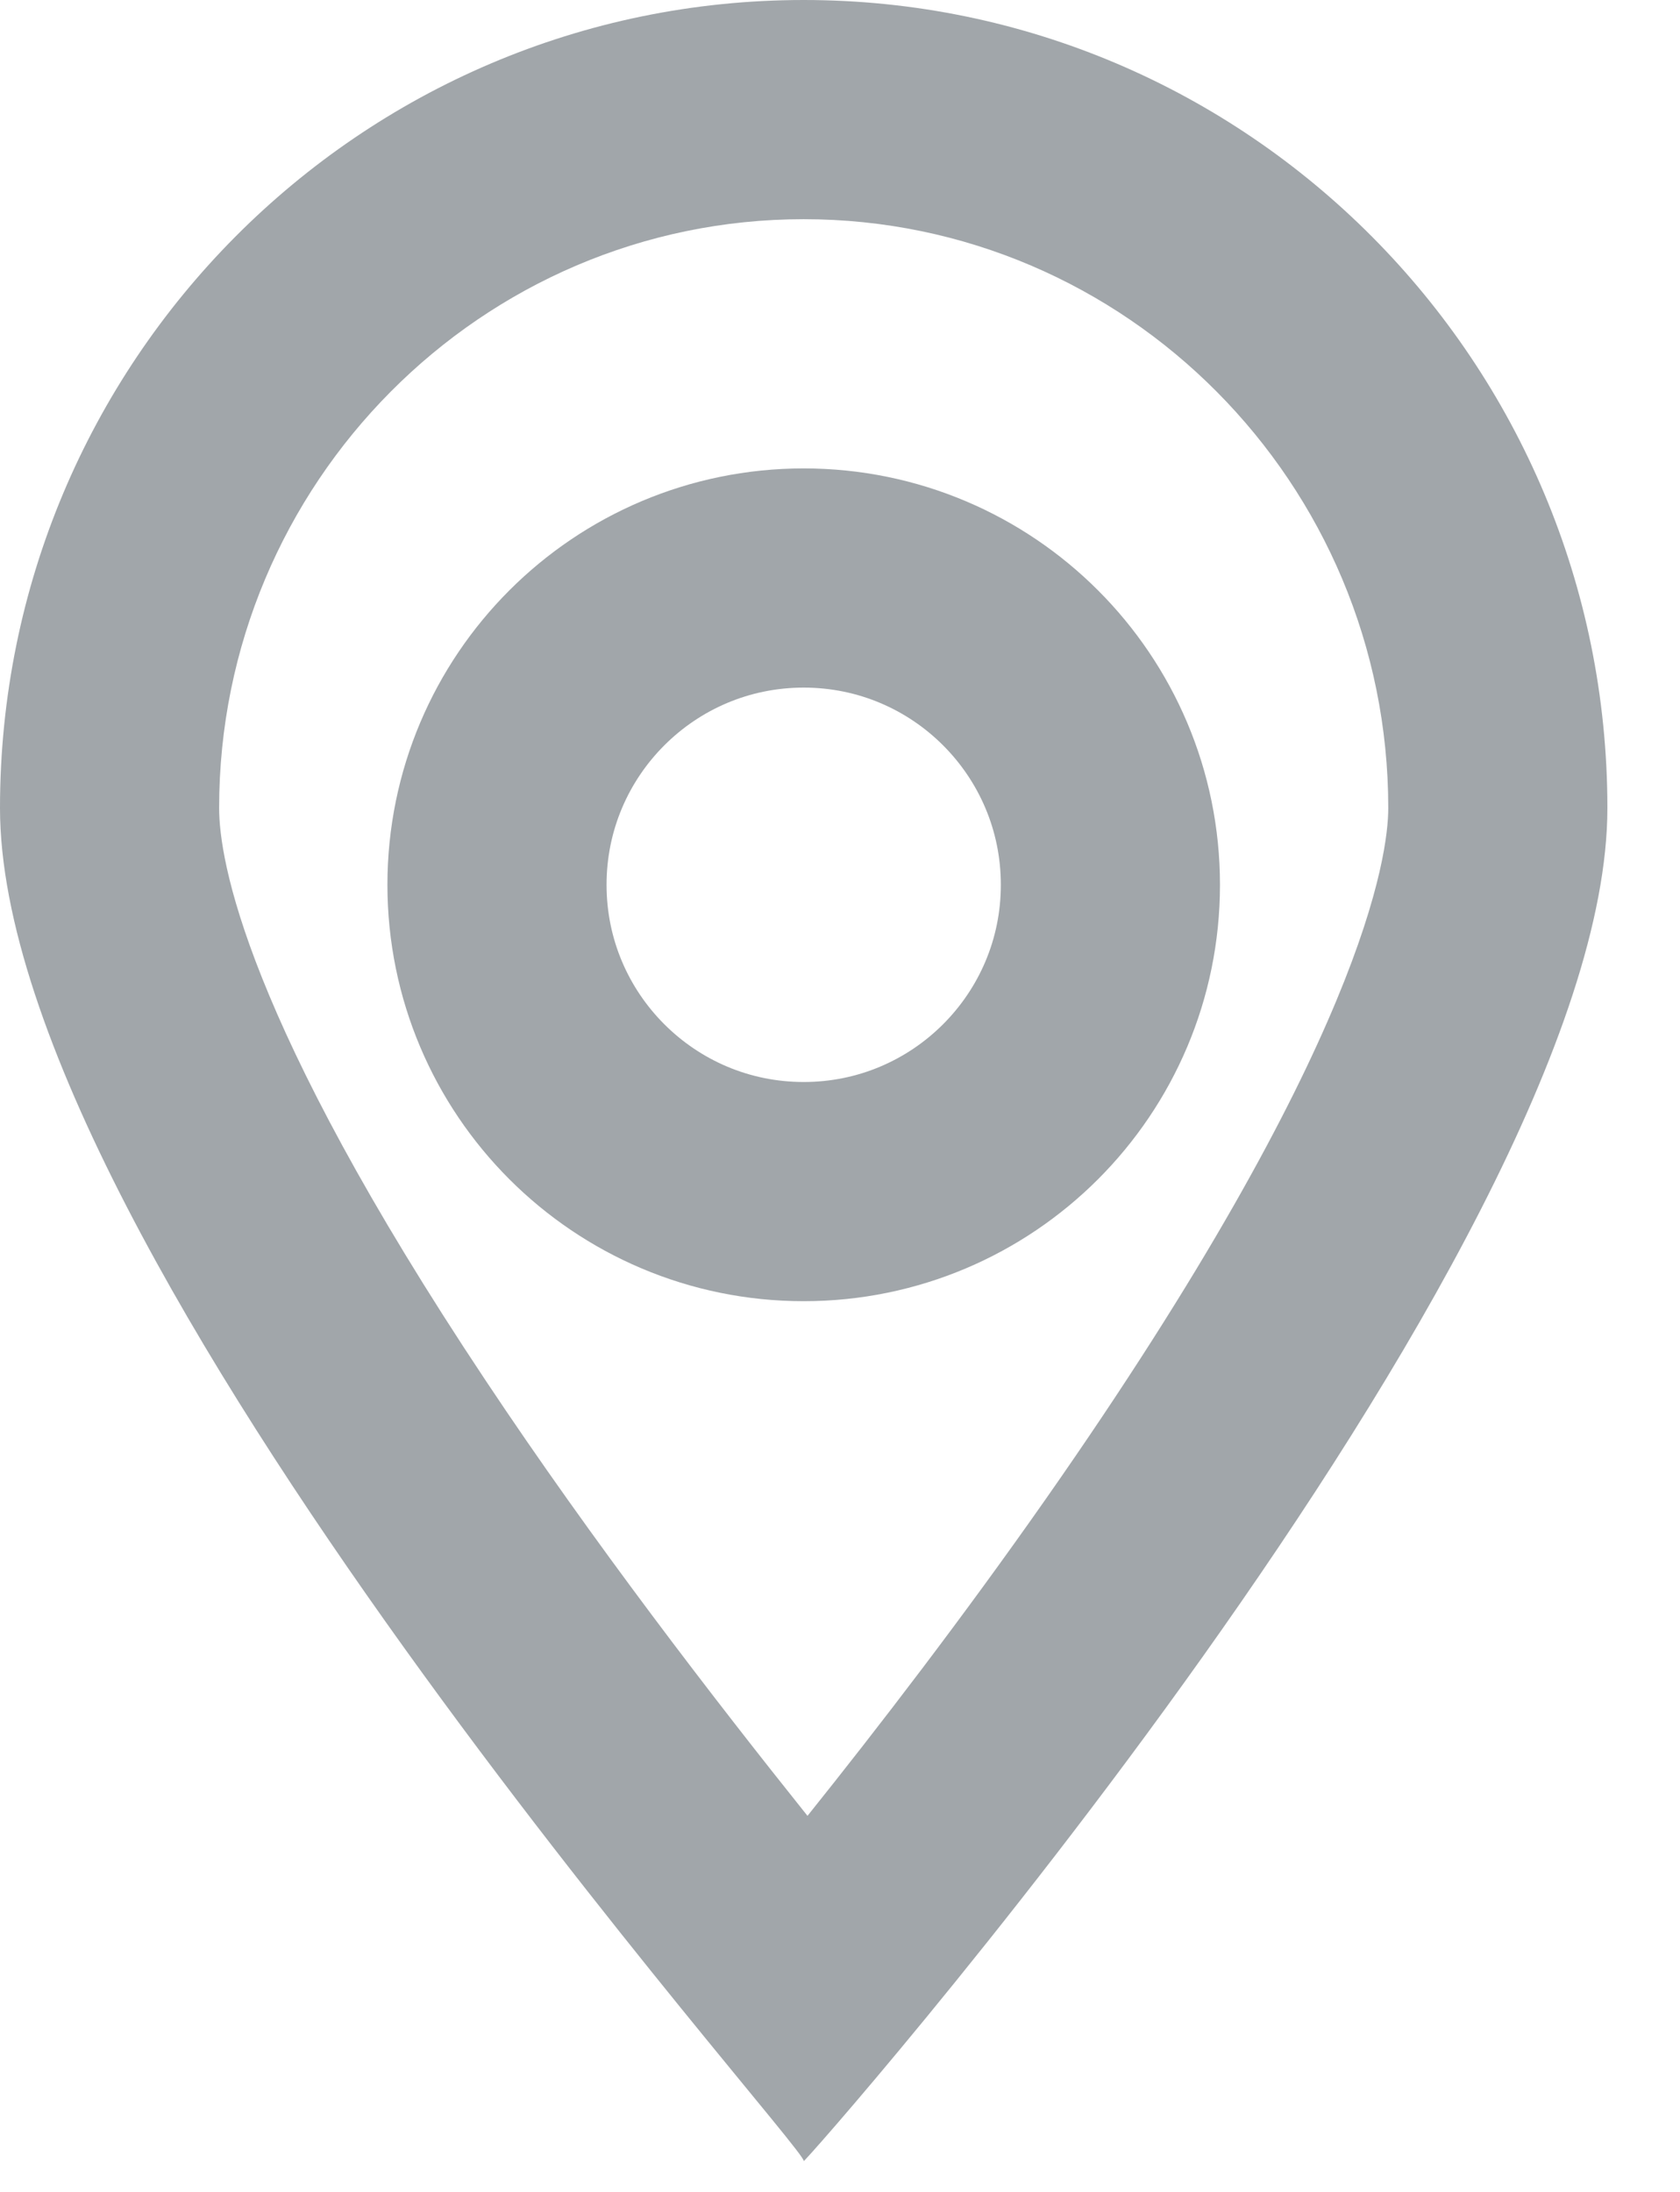<svg width="23" height="30" viewBox="0 0 23 30" fill="none" xmlns="http://www.w3.org/2000/svg">
	<path d="M11.003 3C6.59 3 3 6.615 3 11.059C3 11.767 3.355 13.948 6.645 18.889C8.123 21.111 9.775 23.253 11.055 24.853C12.022 23.646 13.189 22.128 14.328 20.501C18.669 14.299 19.006 11.706 19.006 11.059C19.006 6.615 15.416 3 11.003 3ZM11.003 0C17.08 0 22.006 4.951 22.006 11.059C22.006 17.167 10.918 29.727 11.003 29.578C11.088 29.43 0 17.167 0 11.059C0 4.951 4.926 0 11.003 0Z" fill="#A1A6AA"/>
	<path d="M11.003 16.309C13.322 16.309 15.202 14.429 15.202 12.11C15.202 9.791 13.322 7.911 11.003 7.911C8.684 7.911 6.804 9.791 6.804 12.11C6.804 14.429 8.684 16.309 11.003 16.309Z" stroke="#A1A6AA" stroke-width="3"/>
</svg>
